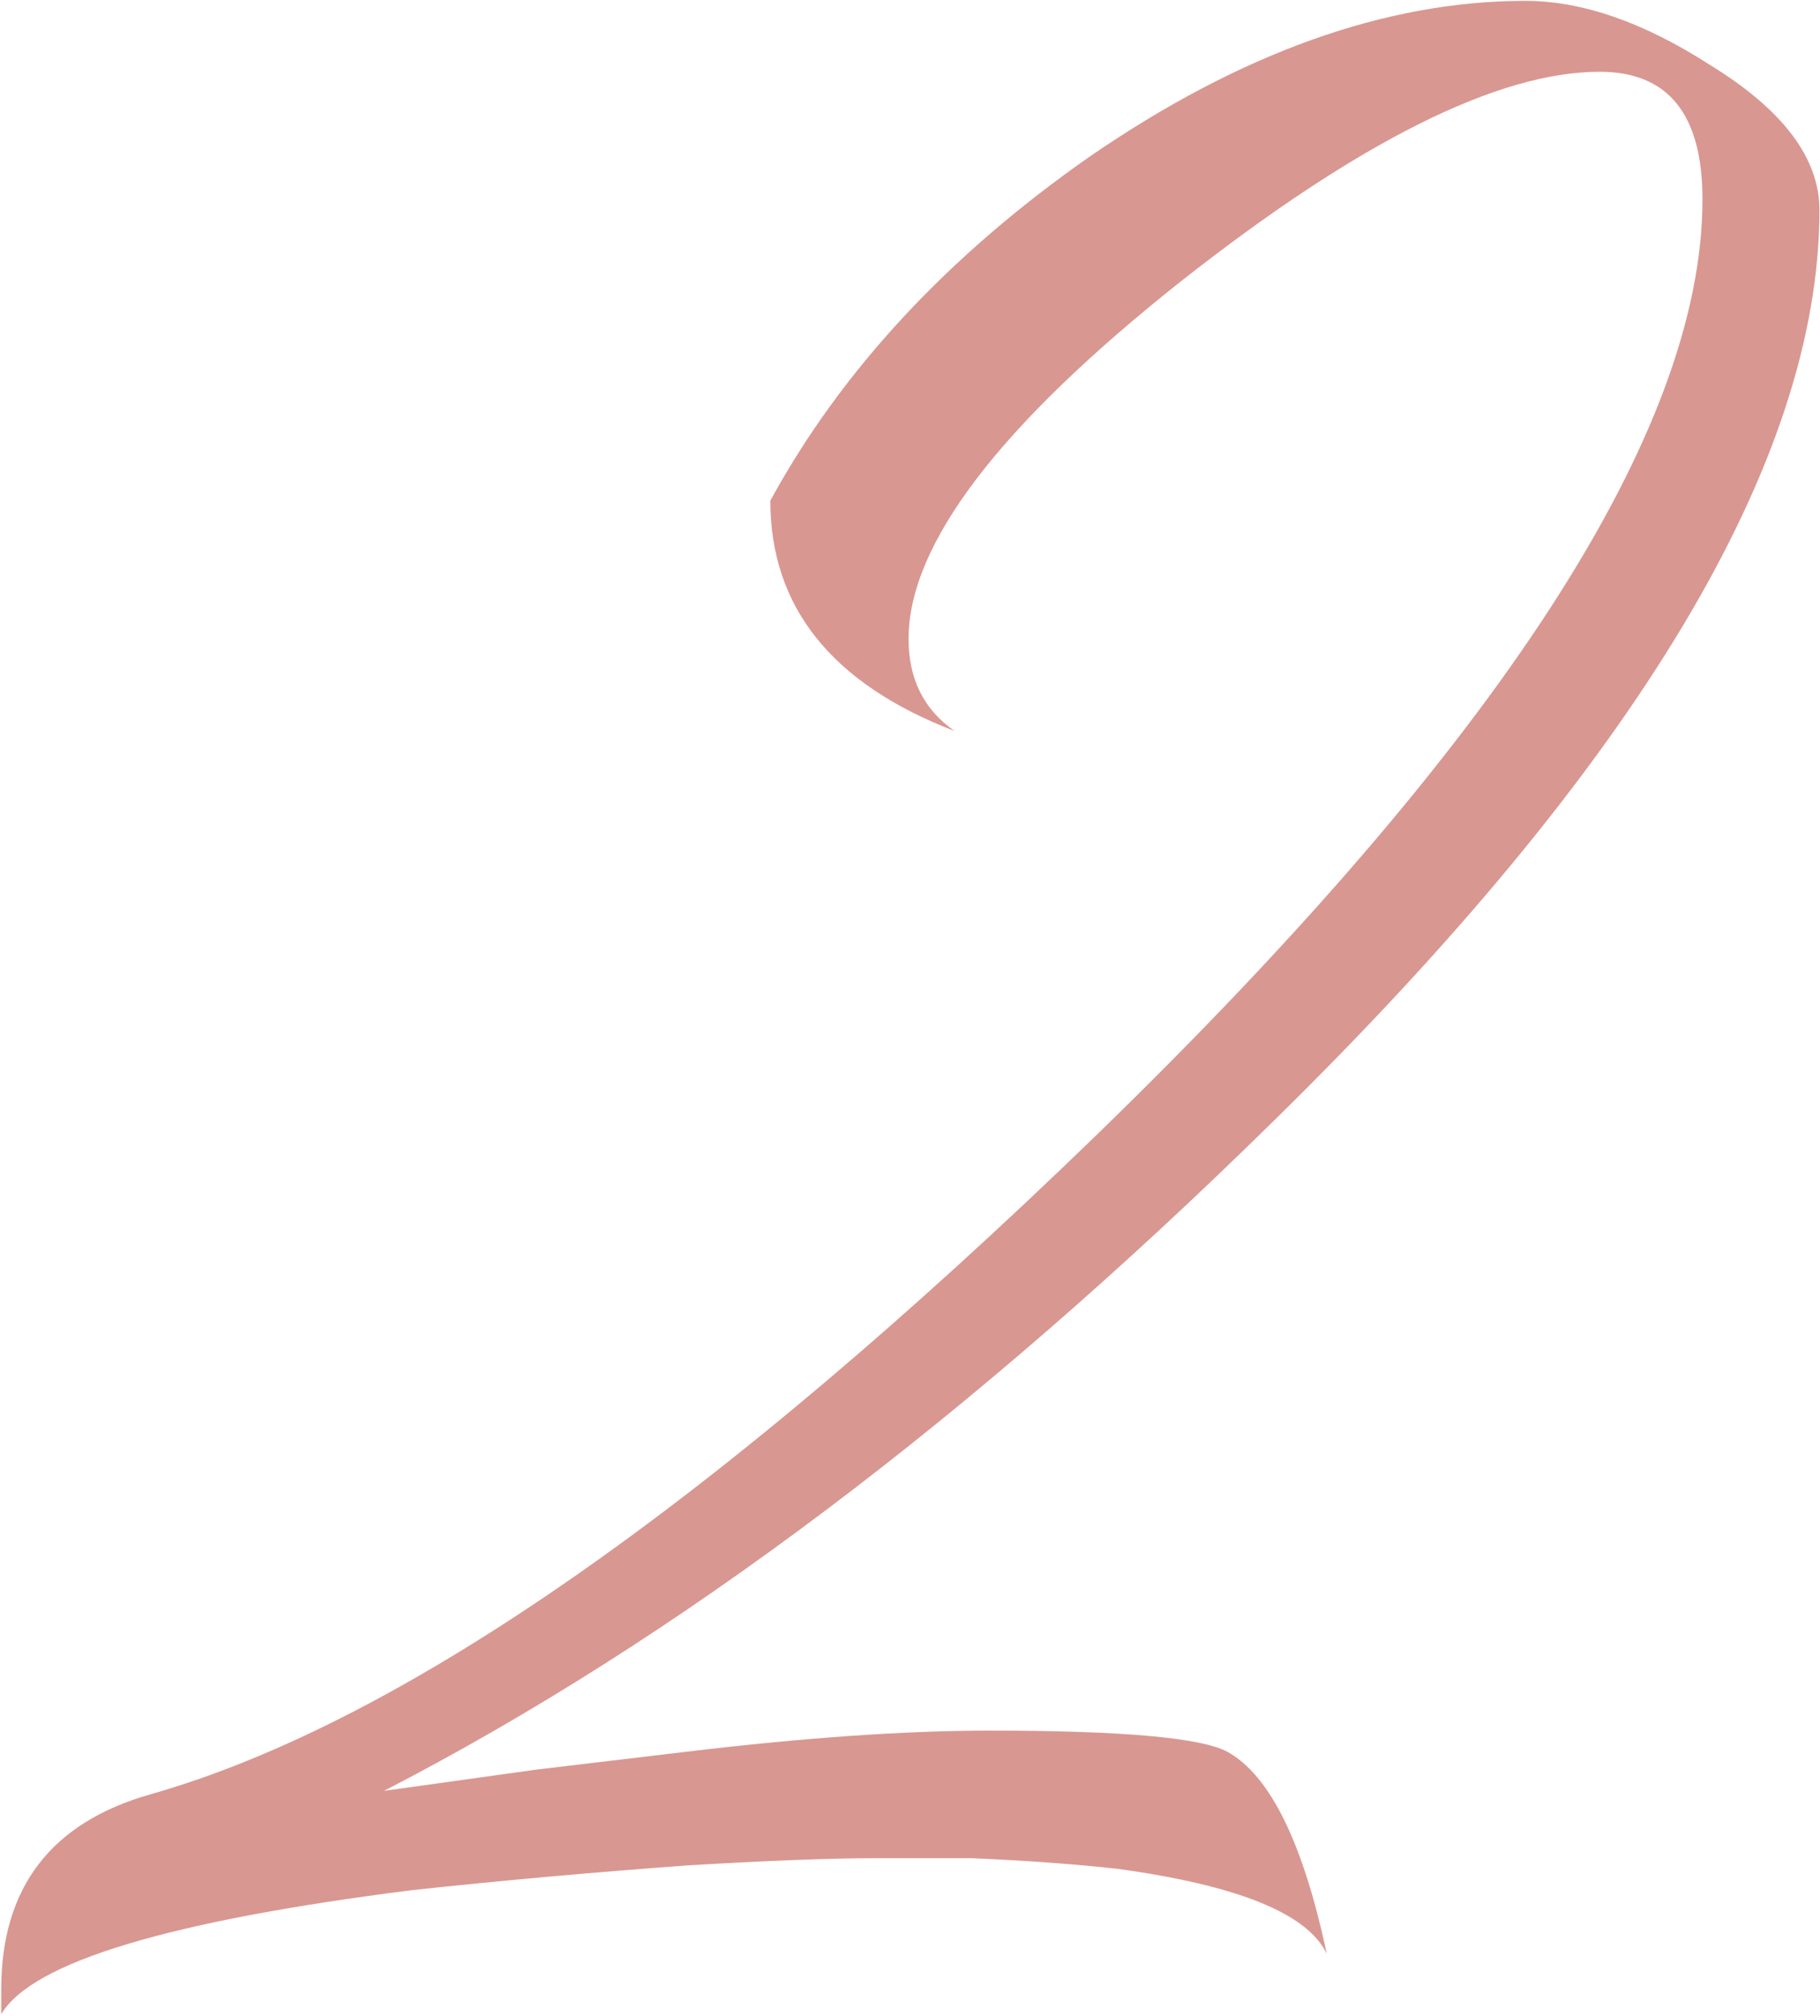 <?xml version="1.0" encoding="UTF-8"?> <svg xmlns="http://www.w3.org/2000/svg" width="762" height="844" viewBox="0 0 762 844" fill="none"><path d="M0.516 832.839C0.516 790.3 21.291 763.095 62.84 751.224C167.703 721.546 299.771 629.543 459.044 475.217C628.21 310.997 712.793 180.413 712.793 83.464C712.793 47.851 698.449 30.044 669.76 30.044C627.221 30.044 568.854 59.227 494.658 117.594C418.484 177.94 380.397 227.898 380.397 267.469C380.397 284.287 386.827 297.148 399.688 306.051C348.246 286.266 322.525 254.114 322.525 209.597C352.203 155.187 396.72 107.207 456.077 65.657C519.39 22.13 580.23 0.366 638.597 0.366C662.34 0.366 688.061 9.269 715.761 27.076C746.428 45.872 761.762 66.152 761.762 87.916C761.762 192.779 685.588 319.901 533.24 469.281C407.602 592.94 283.448 686.427 160.778 749.74L224.587 740.837L286.911 733.417C336.374 727.481 378.913 724.514 414.527 724.514C469.926 724.514 503.067 727.481 513.949 733.417C531.756 743.31 545.606 771.504 555.499 818C547.584 801.182 518.401 789.311 467.948 782.386C450.141 780.408 429.861 778.924 407.107 777.934H365.558C347.751 777.934 322.03 778.924 288.395 780.902C247.834 783.87 209.253 787.333 172.65 791.29C70.754 804.15 13.377 821.462 0.516 843.226V832.839Z" fill="#D99791"></path></svg> 